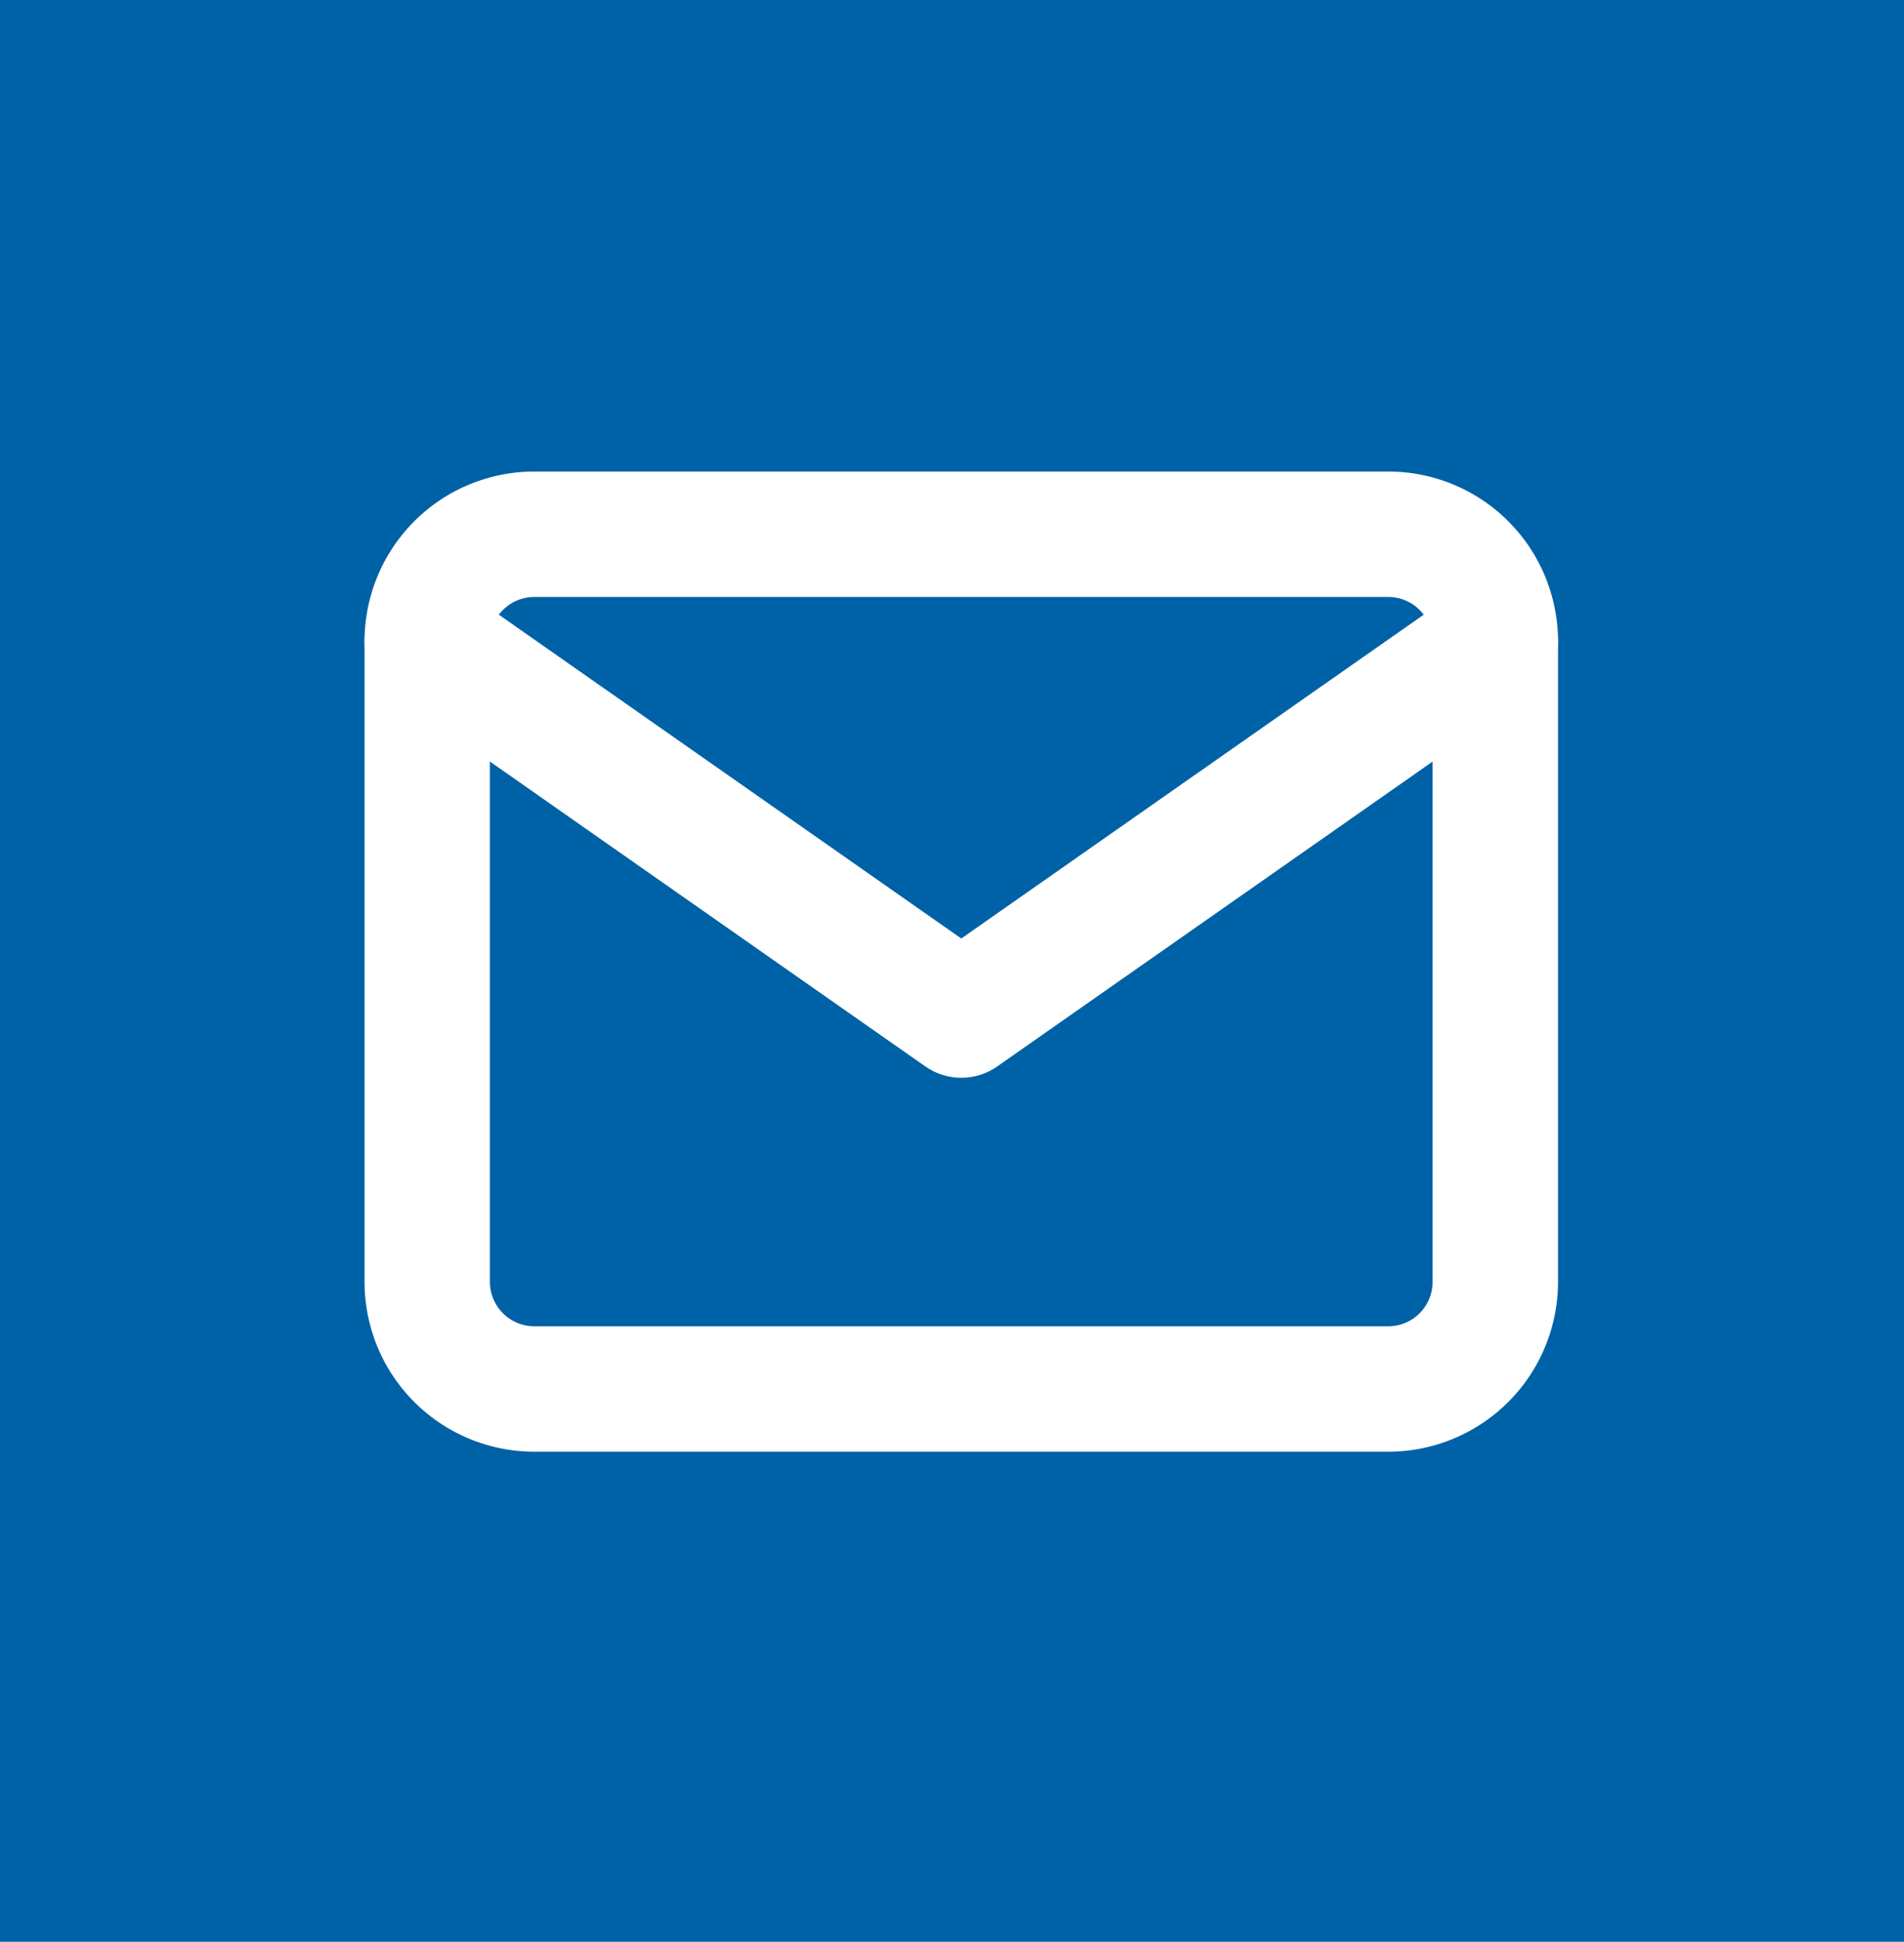 <svg xmlns="http://www.w3.org/2000/svg" width="45.556" height="46.444" viewBox="0 0 45.556 46.444">
  <g id="ico_mail" transform="translate(-1314 199)">
    <rect id="Rettangolo_15" data-name="Rettangolo 15" width="45.556" height="46.444" transform="translate(1314 -199)" fill="#0062a6"/>
    <g id="Icon_feather-mail" data-name="Icon feather-mail" transform="translate(1324.222 -186.222)">
      <path id="Tracciato_43" data-name="Tracciato 43" d="M5.556,6H26a2.563,2.563,0,0,1,2.556,2.556V23.889A2.563,2.563,0,0,1,26,26.444H5.556A2.563,2.563,0,0,1,3,23.889V8.556A2.563,2.563,0,0,1,5.556,6Z" transform="translate(-3 -6)" fill="none" stroke="#fff" stroke-linecap="round" stroke-linejoin="round" stroke-width="3"/>
      <path id="Tracciato_44" data-name="Tracciato 44" d="M28.556,9,15.778,17.944,3,9" transform="translate(-3 -6.444)" fill="none" stroke="#fff" stroke-linecap="round" stroke-linejoin="round" stroke-width="3"/>
    </g>
  </g>
</svg>
